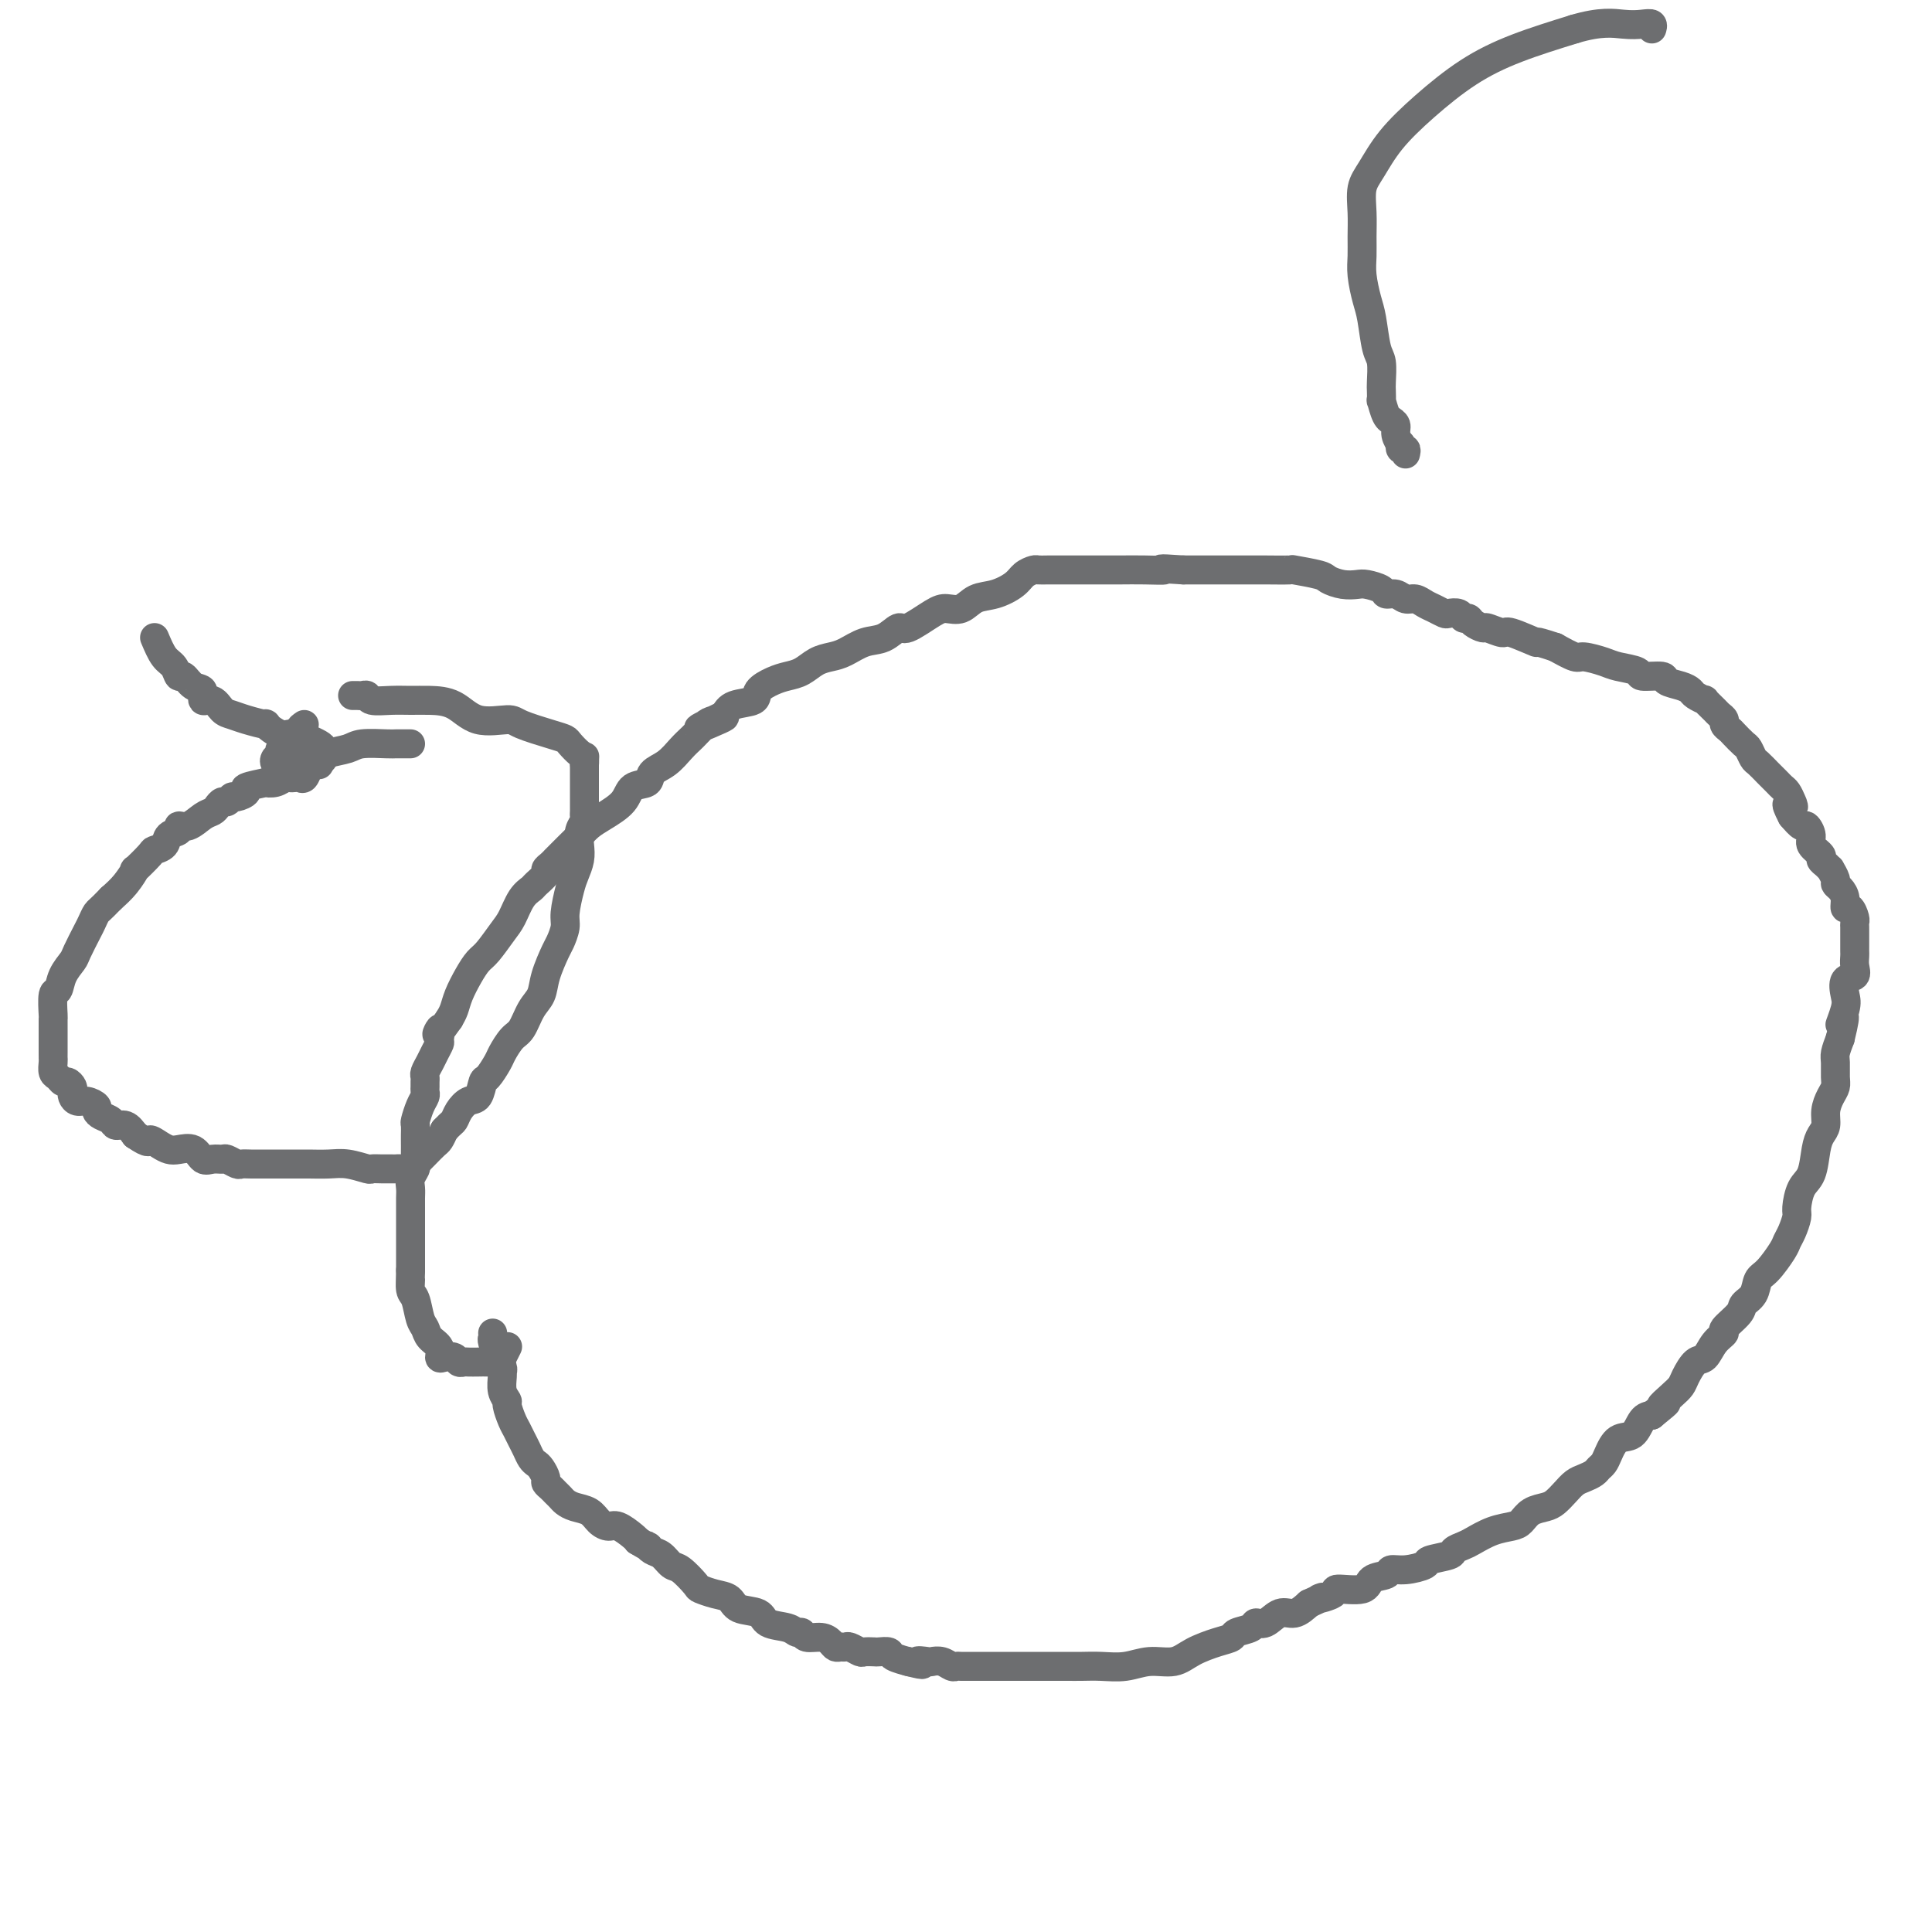 <svg viewBox='0 0 400 400' version='1.1' xmlns='http://www.w3.org/2000/svg' xmlns:xlink='http://www.w3.org/1999/xlink'><g fill='none' stroke='#6D6E70' stroke-width='6' stroke-linecap='round' stroke-linejoin='round'><path d='M102,276c0.033,0.404 0.065,0.809 0,1c-0.065,0.191 -0.228,0.170 0,1c0.228,0.830 0.846,2.511 1,3c0.154,0.489 -0.156,-0.213 0,0c0.156,0.213 0.778,1.343 1,2c0.222,0.657 0.045,0.843 0,1c-0.045,0.157 0.044,0.287 0,1c-0.044,0.713 -0.219,2.011 0,3c0.219,0.989 0.832,1.668 1,2c0.168,0.332 -0.110,0.315 0,1c0.110,0.685 0.607,2.071 1,3c0.393,0.929 0.683,1.401 1,2c0.317,0.599 0.662,1.325 1,2c0.338,0.675 0.669,1.298 1,2c0.331,0.702 0.662,1.483 1,2c0.338,0.517 0.682,0.768 1,1c0.318,0.232 0.610,0.443 1,1c0.390,0.557 0.878,1.459 1,2c0.122,0.541 -0.123,0.722 0,1c0.123,0.278 0.612,0.652 1,1c0.388,0.348 0.674,0.670 1,1c0.326,0.330 0.692,0.669 1,1c0.308,0.331 0.558,0.653 1,1c0.442,0.347 1.076,0.718 2,1c0.924,0.282 2.139,0.475 3,1c0.861,0.525 1.369,1.384 2,2c0.631,0.616 1.386,0.990 2,1c0.614,0.010 1.088,-0.343 2,0c0.912,0.343 2.260,1.384 3,2c0.740,0.616 0.870,0.808 1,1'/><path d='M132,319c3.357,2.030 2.249,1.105 2,1c-0.249,-0.105 0.361,0.609 1,1c0.639,0.391 1.307,0.458 2,1c0.693,0.542 1.410,1.560 2,2c0.590,0.440 1.054,0.302 2,1c0.946,0.698 2.373,2.233 3,3c0.627,0.767 0.455,0.768 1,1c0.545,0.232 1.806,0.696 3,1c1.194,0.304 2.319,0.448 3,1c0.681,0.552 0.917,1.511 2,2c1.083,0.489 3.012,0.508 4,1c0.988,0.492 1.037,1.456 2,2c0.963,0.544 2.842,0.667 4,1c1.158,0.333 1.595,0.877 2,1c0.405,0.123 0.777,-0.173 1,0c0.223,0.173 0.297,0.817 1,1c0.703,0.183 2.034,-0.094 3,0c0.966,0.094 1.567,0.560 2,1c0.433,0.440 0.697,0.854 1,1c0.303,0.146 0.643,0.025 1,0c0.357,-0.025 0.730,0.046 1,0c0.270,-0.046 0.438,-0.208 1,0c0.562,0.208 1.517,0.787 2,1c0.483,0.213 0.494,0.060 1,0c0.506,-0.060 1.506,-0.026 2,0c0.494,0.026 0.483,0.046 1,0c0.517,-0.046 1.561,-0.157 2,0c0.439,0.157 0.272,0.581 1,1c0.728,0.419 2.351,0.834 3,1c0.649,0.166 0.325,0.083 0,0'/><path d='M188,344c4.828,1.239 2.396,0.336 2,0c-0.396,-0.336 1.242,-0.104 2,0c0.758,0.104 0.636,0.080 1,0c0.364,-0.080 1.214,-0.218 2,0c0.786,0.218 1.506,0.790 2,1c0.494,0.210 0.761,0.056 1,0c0.239,-0.056 0.451,-0.015 1,0c0.549,0.015 1.434,0.004 2,0c0.566,-0.004 0.812,-0.001 1,0c0.188,0.001 0.318,0.000 1,0c0.682,-0.000 1.915,-0.000 3,0c1.085,0.000 2.023,-0.000 3,0c0.977,0.000 1.993,0.000 3,0c1.007,-0.000 2.004,-0.000 3,0c0.996,0.000 1.991,0.001 3,0c1.009,-0.001 2.032,-0.005 3,0c0.968,0.005 1.879,0.017 3,0c1.121,-0.017 2.451,-0.063 4,0c1.549,0.063 3.317,0.234 5,0c1.683,-0.234 3.281,-0.875 5,-1c1.719,-0.125 3.558,0.265 5,0c1.442,-0.265 2.488,-1.184 4,-2c1.512,-0.816 3.490,-1.529 5,-2c1.510,-0.471 2.553,-0.698 3,-1c0.447,-0.302 0.297,-0.677 1,-1c0.703,-0.323 2.260,-0.593 3,-1c0.740,-0.407 0.662,-0.952 1,-1c0.338,-0.048 1.091,0.399 2,0c0.909,-0.399 1.976,-1.646 3,-2c1.024,-0.354 2.007,0.185 3,0c0.993,-0.185 1.997,-1.092 3,-2'/><path d='M271,332c4.598,-2.041 2.095,-1.142 2,-1c-0.095,0.142 2.220,-0.472 3,-1c0.780,-0.528 0.025,-0.968 1,-1c0.975,-0.032 3.680,0.346 5,0c1.320,-0.346 1.255,-1.416 2,-2c0.745,-0.584 2.301,-0.681 3,-1c0.699,-0.319 0.542,-0.859 1,-1c0.458,-0.141 1.533,0.117 3,0c1.467,-0.117 3.328,-0.609 4,-1c0.672,-0.391 0.156,-0.681 1,-1c0.844,-0.319 3.047,-0.666 4,-1c0.953,-0.334 0.657,-0.653 1,-1c0.343,-0.347 1.324,-0.722 2,-1c0.676,-0.278 1.048,-0.459 2,-1c0.952,-0.541 2.485,-1.440 4,-2c1.515,-0.560 3.011,-0.779 4,-1c0.989,-0.221 1.472,-0.443 2,-1c0.528,-0.557 1.100,-1.448 2,-2c0.900,-0.552 2.128,-0.764 3,-1c0.872,-0.236 1.389,-0.497 2,-1c0.611,-0.503 1.315,-1.248 2,-2c0.685,-0.752 1.349,-1.510 2,-2c0.651,-0.490 1.287,-0.710 2,-1c0.713,-0.290 1.502,-0.649 2,-1c0.498,-0.351 0.703,-0.694 1,-1c0.297,-0.306 0.684,-0.576 1,-1c0.316,-0.424 0.560,-1.003 1,-2c0.440,-0.997 1.077,-2.412 2,-3c0.923,-0.588 2.133,-0.351 3,-1c0.867,-0.649 1.391,-2.186 2,-3c0.609,-0.814 1.305,-0.907 2,-1'/><path d='M342,293c4.848,-3.917 2.468,-2.209 2,-2c-0.468,0.209 0.977,-1.080 2,-2c1.023,-0.920 1.624,-1.471 2,-2c0.376,-0.529 0.526,-1.035 1,-2c0.474,-0.965 1.273,-2.389 2,-3c0.727,-0.611 1.383,-0.408 2,-1c0.617,-0.592 1.197,-1.979 2,-3c0.803,-1.021 1.830,-1.676 2,-2c0.170,-0.324 -0.516,-0.318 0,-1c0.516,-0.682 2.234,-2.053 3,-3c0.766,-0.947 0.580,-1.468 1,-2c0.420,-0.532 1.446,-1.073 2,-2c0.554,-0.927 0.634,-2.239 1,-3c0.366,-0.761 1.016,-0.971 2,-2c0.984,-1.029 2.302,-2.879 3,-4c0.698,-1.121 0.778,-1.515 1,-2c0.222,-0.485 0.588,-1.061 1,-2c0.412,-0.939 0.870,-2.240 1,-3c0.130,-0.760 -0.068,-0.980 0,-2c0.068,-1.020 0.400,-2.839 1,-4c0.600,-1.161 1.466,-1.665 2,-3c0.534,-1.335 0.734,-3.502 1,-5c0.266,-1.498 0.597,-2.327 1,-3c0.403,-0.673 0.879,-1.190 1,-2c0.121,-0.810 -0.111,-1.911 0,-3c0.111,-1.089 0.565,-2.164 1,-3c0.435,-0.836 0.851,-1.434 1,-2c0.149,-0.566 0.030,-1.100 0,-2c-0.030,-0.900 0.031,-2.165 0,-3c-0.031,-0.835 -0.152,-1.238 0,-2c0.152,-0.762 0.576,-1.881 1,-3'/><path d='M381,215c1.798,-7.341 0.293,-3.692 0,-3c-0.293,0.692 0.625,-1.572 1,-3c0.375,-1.428 0.206,-2.022 0,-3c-0.206,-0.978 -0.447,-2.342 0,-3c0.447,-0.658 1.584,-0.609 2,-1c0.416,-0.391 0.111,-1.222 0,-2c-0.111,-0.778 -0.030,-1.504 0,-2c0.030,-0.496 0.008,-0.763 0,-1c-0.008,-0.237 -0.002,-0.445 0,-1c0.002,-0.555 0.001,-1.457 0,-2c-0.001,-0.543 -0.003,-0.728 0,-1c0.003,-0.272 0.011,-0.632 0,-1c-0.011,-0.368 -0.041,-0.745 0,-1c0.041,-0.255 0.152,-0.386 0,-1c-0.152,-0.614 -0.567,-1.709 -1,-2c-0.433,-0.291 -0.886,0.222 -1,0c-0.114,-0.222 0.109,-1.177 0,-2c-0.109,-0.823 -0.550,-1.512 -1,-2c-0.450,-0.488 -0.908,-0.775 -1,-1c-0.092,-0.225 0.181,-0.389 0,-1c-0.181,-0.611 -0.817,-1.668 -1,-2c-0.183,-0.332 0.087,0.063 0,0c-0.087,-0.063 -0.530,-0.583 -1,-1c-0.470,-0.417 -0.966,-0.733 -1,-1c-0.034,-0.267 0.395,-0.487 0,-1c-0.395,-0.513 -1.614,-1.320 -2,-2c-0.386,-0.680 0.062,-1.234 0,-2c-0.062,-0.766 -0.632,-1.745 -1,-2c-0.368,-0.255 -0.534,0.213 -1,0c-0.466,-0.213 -1.233,-1.106 -2,-2'/><path d='M371,169c-2.024,-3.825 -0.584,-2.387 0,-2c0.584,0.387 0.311,-0.278 0,-1c-0.311,-0.722 -0.660,-1.502 -1,-2c-0.340,-0.498 -0.672,-0.715 -1,-1c-0.328,-0.285 -0.651,-0.639 -1,-1c-0.349,-0.361 -0.724,-0.731 -1,-1c-0.276,-0.269 -0.454,-0.438 -1,-1c-0.546,-0.562 -1.459,-1.516 -2,-2c-0.541,-0.484 -0.708,-0.497 -1,-1c-0.292,-0.503 -0.709,-1.497 -1,-2c-0.291,-0.503 -0.455,-0.516 -1,-1c-0.545,-0.484 -1.470,-1.439 -2,-2c-0.530,-0.561 -0.665,-0.726 -1,-1c-0.335,-0.274 -0.868,-0.655 -1,-1c-0.132,-0.345 0.138,-0.652 0,-1c-0.138,-0.348 -0.685,-0.737 -1,-1c-0.315,-0.263 -0.399,-0.399 -1,-1c-0.601,-0.601 -1.721,-1.667 -2,-2c-0.279,-0.333 0.282,0.066 0,0c-0.282,-0.066 -1.406,-0.596 -2,-1c-0.594,-0.404 -0.658,-0.682 -1,-1c-0.342,-0.318 -0.964,-0.677 -2,-1c-1.036,-0.323 -2.487,-0.612 -3,-1c-0.513,-0.388 -0.089,-0.877 -1,-1c-0.911,-0.123 -3.158,0.121 -4,0c-0.842,-0.121 -0.279,-0.605 -1,-1c-0.721,-0.395 -2.726,-0.700 -4,-1c-1.274,-0.300 -1.816,-0.596 -3,-1c-1.184,-0.404 -3.011,-0.916 -4,-1c-0.989,-0.084 -1.140,0.262 -2,0c-0.860,-0.262 -2.430,-1.131 -4,-2'/><path d='M322,134c-5.418,-1.802 -3.464,-0.808 -4,-1c-0.536,-0.192 -3.562,-1.571 -5,-2c-1.438,-0.429 -1.288,0.091 -2,0c-0.712,-0.091 -2.285,-0.794 -3,-1c-0.715,-0.206 -0.572,0.085 -1,0c-0.428,-0.085 -1.428,-0.545 -2,-1c-0.572,-0.455 -0.716,-0.906 -1,-1c-0.284,-0.094 -0.709,0.168 -1,0c-0.291,-0.168 -0.448,-0.766 -1,-1c-0.552,-0.234 -1.499,-0.105 -2,0c-0.501,0.105 -0.557,0.187 -1,0c-0.443,-0.187 -1.273,-0.643 -2,-1c-0.727,-0.357 -1.351,-0.617 -2,-1c-0.649,-0.383 -1.324,-0.890 -2,-1c-0.676,-0.110 -1.354,0.177 -2,0c-0.646,-0.177 -1.261,-0.818 -2,-1c-0.739,-0.182 -1.604,0.096 -2,0c-0.396,-0.096 -0.323,-0.565 -1,-1c-0.677,-0.435 -2.103,-0.837 -3,-1c-0.897,-0.163 -1.265,-0.086 -2,0c-0.735,0.086 -1.839,0.181 -3,0c-1.161,-0.181 -2.380,-0.637 -3,-1c-0.620,-0.363 -0.639,-0.633 -2,-1c-1.361,-0.367 -4.062,-0.830 -5,-1c-0.938,-0.170 -0.113,-0.045 -1,0c-0.887,0.045 -3.486,0.012 -5,0c-1.514,-0.012 -1.944,-0.003 -3,0c-1.056,0.003 -2.737,0.001 -4,0c-1.263,-0.001 -2.109,-0.000 -3,0c-0.891,0.000 -1.826,0.000 -3,0c-1.174,-0.000 -2.587,-0.000 -4,0'/><path d='M245,118c-6.612,-0.464 -4.141,-0.124 -4,0c0.141,0.124 -2.047,0.033 -4,0c-1.953,-0.033 -3.671,-0.009 -5,0c-1.329,0.009 -2.271,0.002 -3,0c-0.729,-0.002 -1.246,-0.000 -2,0c-0.754,0.000 -1.745,-0.000 -3,0c-1.255,0.000 -2.773,0.002 -4,0c-1.227,-0.002 -2.161,-0.009 -3,0c-0.839,0.009 -1.581,0.034 -2,0c-0.419,-0.034 -0.513,-0.127 -1,0c-0.487,0.127 -1.365,0.472 -2,1c-0.635,0.528 -1.027,1.237 -2,2c-0.973,0.763 -2.526,1.578 -4,2c-1.474,0.422 -2.867,0.451 -4,1c-1.133,0.549 -2.004,1.620 -3,2c-0.996,0.380 -2.117,0.070 -3,0c-0.883,-0.070 -1.526,0.099 -3,1c-1.474,0.901 -3.777,2.535 -5,3c-1.223,0.465 -1.366,-0.240 -2,0c-0.634,0.240 -1.758,1.425 -3,2c-1.242,0.575 -2.601,0.539 -4,1c-1.399,0.461 -2.839,1.419 -4,2c-1.161,0.581 -2.042,0.785 -3,1c-0.958,0.215 -1.991,0.442 -3,1c-1.009,0.558 -1.994,1.449 -3,2c-1.006,0.551 -2.034,0.763 -3,1c-0.966,0.237 -1.869,0.500 -3,1c-1.131,0.500 -2.489,1.237 -3,2c-0.511,0.763 -0.176,1.552 -1,2c-0.824,0.448 -2.807,0.557 -4,1c-1.193,0.443 -1.597,1.222 -2,2'/><path d='M150,148c-10.091,4.876 -3.319,2.065 -1,1c2.319,-1.065 0.185,-0.386 -1,0c-1.185,0.386 -1.422,0.477 -2,1c-0.578,0.523 -1.497,1.477 -2,2c-0.503,0.523 -0.591,0.617 -1,1c-0.409,0.383 -1.139,1.057 -2,2c-0.861,0.943 -1.853,2.156 -3,3c-1.147,0.844 -2.449,1.318 -3,2c-0.551,0.682 -0.350,1.572 -1,2c-0.650,0.428 -2.152,0.394 -3,1c-0.848,0.606 -1.042,1.853 -2,3c-0.958,1.147 -2.680,2.195 -4,3c-1.320,0.805 -2.238,1.367 -3,2c-0.762,0.633 -1.370,1.335 -2,2c-0.630,0.665 -1.283,1.292 -2,2c-0.717,0.708 -1.497,1.498 -2,2c-0.503,0.502 -0.730,0.716 -1,1c-0.270,0.284 -0.582,0.639 -1,1c-0.418,0.361 -0.941,0.728 -1,1c-0.059,0.272 0.346,0.450 0,1c-0.346,0.550 -1.443,1.472 -2,2c-0.557,0.528 -0.576,0.663 -1,1c-0.424,0.337 -1.254,0.877 -2,2c-0.746,1.123 -1.407,2.831 -2,4c-0.593,1.169 -1.118,1.800 -2,3c-0.882,1.200 -2.120,2.968 -3,4c-0.880,1.032 -1.402,1.326 -2,2c-0.598,0.674 -1.274,1.727 -2,3c-0.726,1.273 -1.503,2.766 -2,4c-0.497,1.234 -0.713,2.210 -1,3c-0.287,0.790 -0.643,1.395 -1,2'/><path d='M93,211c-3.698,5.291 -2.444,2.520 -2,2c0.444,-0.520 0.077,1.212 0,2c-0.077,0.788 0.137,0.631 0,1c-0.137,0.369 -0.625,1.265 -1,2c-0.375,0.735 -0.636,1.310 -1,2c-0.364,0.690 -0.830,1.494 -1,2c-0.170,0.506 -0.045,0.712 0,1c0.045,0.288 0.009,0.656 0,1c-0.009,0.344 0.008,0.663 0,1c-0.008,0.337 -0.041,0.691 0,1c0.041,0.309 0.154,0.573 0,1c-0.154,0.427 -0.577,1.016 -1,2c-0.423,0.984 -0.845,2.364 -1,3c-0.155,0.636 -0.042,0.527 0,1c0.042,0.473 0.012,1.526 0,2c-0.012,0.474 -0.007,0.368 0,1c0.007,0.632 0.016,2.004 0,3c-0.016,0.996 -0.057,1.618 0,2c0.057,0.382 0.211,0.525 0,1c-0.211,0.475 -0.789,1.283 -1,2c-0.211,0.717 -0.057,1.343 0,2c0.057,0.657 0.015,1.346 0,2c-0.015,0.654 -0.004,1.274 0,2c0.004,0.726 0.001,1.558 0,2c-0.001,0.442 -0.000,0.493 0,1c0.000,0.507 0.000,1.470 0,2c-0.000,0.530 -0.000,0.628 0,1c0.000,0.372 0.000,1.017 0,2c-0.000,0.983 -0.000,2.303 0,3c0.000,0.697 0.000,0.771 0,1c-0.000,0.229 -0.000,0.615 0,1'/><path d='M85,263c-0.142,5.144 0.004,2.505 0,2c-0.004,-0.505 -0.157,1.125 0,2c0.157,0.875 0.624,0.997 1,2c0.376,1.003 0.660,2.889 1,4c0.340,1.111 0.734,1.447 1,2c0.266,0.553 0.404,1.324 1,2c0.596,0.676 1.651,1.257 2,2c0.349,0.743 -0.008,1.649 0,2c0.008,0.351 0.383,0.147 1,0c0.617,-0.147 1.478,-0.235 2,0c0.522,0.235 0.706,0.795 1,1c0.294,0.205 0.698,0.055 1,0c0.302,-0.055 0.500,-0.017 1,0c0.500,0.017 1.300,0.011 2,0c0.700,-0.011 1.298,-0.028 2,0c0.702,0.028 1.508,0.100 2,0c0.492,-0.100 0.671,-0.373 1,-1c0.329,-0.627 0.808,-1.608 1,-2c0.192,-0.392 0.096,-0.196 0,0'/><path d='M32,132c0.644,1.529 1.288,3.058 2,4c0.712,0.942 1.491,1.298 2,2c0.509,0.702 0.748,1.751 1,2c0.252,0.249 0.518,-0.303 1,0c0.482,0.303 1.179,1.461 2,2c0.821,0.539 1.767,0.459 2,1c0.233,0.541 -0.246,1.703 0,2c0.246,0.297 1.216,-0.270 2,0c0.784,0.270 1.381,1.377 2,2c0.619,0.623 1.261,0.763 2,1c0.739,0.237 1.575,0.570 3,1c1.425,0.430 3.438,0.956 4,1c0.562,0.044 -0.327,-0.395 0,0c0.327,0.395 1.871,1.623 3,2c1.129,0.377 1.842,-0.096 2,0c0.158,0.096 -0.238,0.761 0,1c0.238,0.239 1.111,0.053 2,0c0.889,-0.053 1.793,0.027 2,0c0.207,-0.027 -0.284,-0.162 0,0c0.284,0.162 1.341,0.621 2,1c0.659,0.379 0.919,0.679 1,1c0.081,0.321 -0.017,0.663 0,1c0.017,0.337 0.148,0.668 0,1c-0.148,0.332 -0.574,0.666 -1,1'/><path d='M66,158c0.048,0.626 0.168,0.192 0,0c-0.168,-0.192 -0.622,-0.143 -1,0c-0.378,0.143 -0.679,0.378 -1,1c-0.321,0.622 -0.663,1.630 -1,2c-0.337,0.370 -0.670,0.103 -1,0c-0.330,-0.103 -0.657,-0.041 -1,0c-0.343,0.041 -0.700,0.063 -1,0c-0.300,-0.063 -0.541,-0.210 -1,0c-0.459,0.210 -1.137,0.777 -2,1c-0.863,0.223 -1.912,0.102 -2,0c-0.088,-0.102 0.786,-0.186 0,0c-0.786,0.186 -3.233,0.642 -4,1c-0.767,0.358 0.145,0.617 0,1c-0.145,0.383 -1.349,0.890 -2,1c-0.651,0.110 -0.751,-0.177 -1,0c-0.249,0.177 -0.646,0.820 -1,1c-0.354,0.180 -0.664,-0.102 -1,0c-0.336,0.102 -0.697,0.587 -1,1c-0.303,0.413 -0.549,0.755 -1,1c-0.451,0.245 -1.109,0.393 -2,1c-0.891,0.607 -2.016,1.672 -3,2c-0.984,0.328 -1.826,-0.080 -2,0c-0.174,0.080 0.321,0.649 0,1c-0.321,0.351 -1.457,0.484 -2,1c-0.543,0.516 -0.494,1.414 -1,2c-0.506,0.586 -1.566,0.859 -2,1c-0.434,0.141 -0.241,0.148 -1,1c-0.759,0.852 -2.472,2.548 -3,3c-0.528,0.452 0.127,-0.340 0,0c-0.127,0.340 -1.036,1.811 -2,3c-0.964,1.189 -1.982,2.094 -3,3'/><path d='M23,186c-2.483,2.586 -2.692,2.551 -3,3c-0.308,0.449 -0.716,1.382 -1,2c-0.284,0.618 -0.443,0.919 -1,2c-0.557,1.081 -1.512,2.941 -2,4c-0.488,1.059 -0.509,1.318 -1,2c-0.491,0.682 -1.452,1.789 -2,3c-0.548,1.211 -0.683,2.527 -1,3c-0.317,0.473 -0.817,0.103 -1,1c-0.183,0.897 -0.049,3.060 0,4c0.049,0.940 0.013,0.658 0,1c-0.013,0.342 -0.003,1.309 0,2c0.003,0.691 0.000,1.106 0,2c-0.000,0.894 0.003,2.267 0,3c-0.003,0.733 -0.012,0.827 0,1c0.012,0.173 0.044,0.424 0,1c-0.044,0.576 -0.166,1.478 0,2c0.166,0.522 0.619,0.665 1,1c0.381,0.335 0.690,0.863 1,1c0.310,0.137 0.621,-0.117 1,0c0.379,0.117 0.825,0.605 1,1c0.175,0.395 0.079,0.697 0,1c-0.079,0.303 -0.141,0.606 0,1c0.141,0.394 0.485,0.879 1,1c0.515,0.121 1.203,-0.123 2,0c0.797,0.123 1.704,0.611 2,1c0.296,0.389 -0.020,0.677 0,1c0.020,0.323 0.376,0.680 1,1c0.624,0.320 1.518,0.601 2,1c0.482,0.399 0.553,0.915 1,1c0.447,0.085 1.271,-0.261 2,0c0.729,0.261 1.365,1.131 2,2'/><path d='M28,235c3.215,2.193 2.752,1.174 3,1c0.248,-0.174 1.207,0.497 2,1c0.793,0.503 1.419,0.839 2,1c0.581,0.161 1.115,0.149 2,0c0.885,-0.149 2.120,-0.433 3,0c0.880,0.433 1.406,1.584 2,2c0.594,0.416 1.258,0.097 2,0c0.742,-0.097 1.563,0.026 2,0c0.437,-0.026 0.489,-0.203 1,0c0.511,0.203 1.480,0.787 2,1c0.520,0.213 0.591,0.057 1,0c0.409,-0.057 1.158,-0.015 2,0c0.842,0.015 1.779,0.004 3,0c1.221,-0.004 2.727,-0.002 4,0c1.273,0.002 2.313,0.004 3,0c0.687,-0.004 1.020,-0.015 2,0c0.980,0.015 2.608,0.057 4,0c1.392,-0.057 2.548,-0.211 4,0c1.452,0.211 3.201,0.789 4,1c0.799,0.211 0.647,0.056 1,0c0.353,-0.056 1.211,-0.014 2,0c0.789,0.014 1.508,-0.000 2,0c0.492,0.000 0.757,0.016 1,0c0.243,-0.016 0.463,-0.062 1,0c0.537,0.062 1.390,0.234 2,0c0.610,-0.234 0.975,-0.874 1,-1c0.025,-0.126 -0.292,0.262 0,0c0.292,-0.262 1.192,-1.173 2,-2c0.808,-0.827 1.525,-1.569 2,-2c0.475,-0.431 0.707,-0.552 1,-1c0.293,-0.448 0.646,-1.224 1,-2'/><path d='M92,234c1.500,-1.601 1.750,-1.603 2,-2c0.250,-0.397 0.500,-1.190 1,-2c0.500,-0.810 1.251,-1.639 2,-2c0.749,-0.361 1.495,-0.256 2,-1c0.505,-0.744 0.768,-2.339 1,-3c0.232,-0.661 0.432,-0.388 1,-1c0.568,-0.612 1.503,-2.110 2,-3c0.497,-0.890 0.557,-1.171 1,-2c0.443,-0.829 1.269,-2.204 2,-3c0.731,-0.796 1.365,-1.012 2,-2c0.635,-0.988 1.269,-2.749 2,-4c0.731,-1.251 1.559,-1.991 2,-3c0.441,-1.009 0.496,-2.288 1,-4c0.504,-1.712 1.459,-3.859 2,-5c0.541,-1.141 0.670,-1.278 1,-2c0.330,-0.722 0.863,-2.031 1,-3c0.137,-0.969 -0.121,-1.599 0,-3c0.121,-1.401 0.620,-3.572 1,-5c0.380,-1.428 0.642,-2.113 1,-3c0.358,-0.887 0.814,-1.978 1,-3c0.186,-1.022 0.102,-1.976 0,-3c-0.102,-1.024 -0.224,-2.119 0,-3c0.224,-0.881 0.792,-1.548 1,-2c0.208,-0.452 0.056,-0.689 0,-1c-0.056,-0.311 -0.015,-0.697 0,-1c0.015,-0.303 0.004,-0.522 0,-1c-0.004,-0.478 -0.001,-1.214 0,-2c0.001,-0.786 0.000,-1.623 0,-2c-0.000,-0.377 -0.000,-0.294 0,-1c0.000,-0.706 0.000,-2.202 0,-3c-0.000,-0.798 -0.000,-0.899 0,-1'/><path d='M121,158c0.146,-3.042 0.013,-0.647 0,0c-0.013,0.647 0.096,-0.456 0,-1c-0.096,-0.544 -0.397,-0.530 -1,-1c-0.603,-0.470 -1.509,-1.423 -2,-2c-0.491,-0.577 -0.567,-0.779 -1,-1c-0.433,-0.221 -1.223,-0.462 -3,-1c-1.777,-0.538 -4.541,-1.374 -6,-2c-1.459,-0.626 -1.615,-1.043 -3,-1c-1.385,0.043 -4.000,0.547 -6,0c-2.000,-0.547 -3.383,-2.146 -5,-3c-1.617,-0.854 -3.466,-0.965 -5,-1c-1.534,-0.035 -2.754,0.005 -4,0c-1.246,-0.005 -2.519,-0.054 -4,0c-1.481,0.054 -3.171,0.211 -4,0c-0.829,-0.211 -0.797,-0.788 -1,-1c-0.203,-0.212 -0.642,-0.057 -1,0c-0.358,0.057 -0.635,0.015 -1,0c-0.365,-0.015 -0.819,-0.004 -1,0c-0.181,0.004 -0.091,0.002 0,0'/><path d='M63,150c-0.467,0.325 -0.933,0.650 -1,1c-0.067,0.350 0.266,0.723 0,1c-0.266,0.277 -1.130,0.456 -2,1c-0.870,0.544 -1.747,1.452 -2,2c-0.253,0.548 0.117,0.735 0,1c-0.117,0.265 -0.722,0.607 -1,1c-0.278,0.393 -0.230,0.837 0,1c0.230,0.163 0.643,0.043 1,0c0.357,-0.043 0.659,-0.011 1,0c0.341,0.011 0.721,-0.001 1,0c0.279,0.001 0.456,0.015 1,0c0.544,-0.015 1.456,-0.060 2,0c0.544,0.060 0.719,0.223 1,0c0.281,-0.223 0.667,-0.834 1,-1c0.333,-0.166 0.614,0.113 1,0c0.386,-0.113 0.876,-0.619 2,-1c1.124,-0.381 2.882,-0.638 4,-1c1.118,-0.362 1.596,-0.829 3,-1c1.404,-0.171 3.735,-0.046 5,0c1.265,0.046 1.463,0.012 2,0c0.537,-0.012 1.414,-0.003 2,0c0.586,0.003 0.882,0.001 1,0c0.118,-0.001 0.059,-0.000 0,0'/><path d='M291,94c0.111,-0.456 0.222,-0.913 0,-1c-0.222,-0.087 -0.776,0.194 -1,0c-0.224,-0.194 -0.116,-0.865 0,-1c0.116,-0.135 0.242,0.265 0,0c-0.242,-0.265 -0.852,-1.196 -1,-2c-0.148,-0.804 0.167,-1.481 0,-2c-0.167,-0.519 -0.815,-0.880 -1,-1c-0.185,-0.120 0.094,-0.000 0,0c-0.094,0.000 -0.561,-0.119 -1,-1c-0.439,-0.881 -0.849,-2.523 -1,-3c-0.151,-0.477 -0.043,0.210 0,0c0.043,-0.210 0.023,-1.316 0,-2c-0.023,-0.684 -0.047,-0.947 0,-2c0.047,-1.053 0.167,-2.897 0,-4c-0.167,-1.103 -0.619,-1.467 -1,-3c-0.381,-1.533 -0.691,-4.236 -1,-6c-0.309,-1.764 -0.618,-2.589 -1,-4c-0.382,-1.411 -0.836,-3.410 -1,-5c-0.164,-1.590 -0.039,-2.773 0,-4c0.039,-1.227 -0.008,-2.500 0,-4c0.008,-1.500 0.070,-3.228 0,-5c-0.070,-1.772 -0.273,-3.590 0,-5c0.273,-1.410 1.022,-2.414 2,-4c0.978,-1.586 2.185,-3.754 4,-6c1.815,-2.246 4.239,-4.571 7,-7c2.761,-2.429 5.859,-4.962 9,-7c3.141,-2.038 6.326,-3.582 10,-5c3.674,-1.418 7.837,-2.709 12,-4'/><path d='M326,6c5.458,-1.623 8.103,-1.181 10,-1c1.897,0.181 3.044,0.100 4,0c0.956,-0.100 1.719,-0.219 2,0c0.281,0.219 0.080,0.777 0,1c-0.080,0.223 -0.040,0.112 0,0'/></g>
</svg>